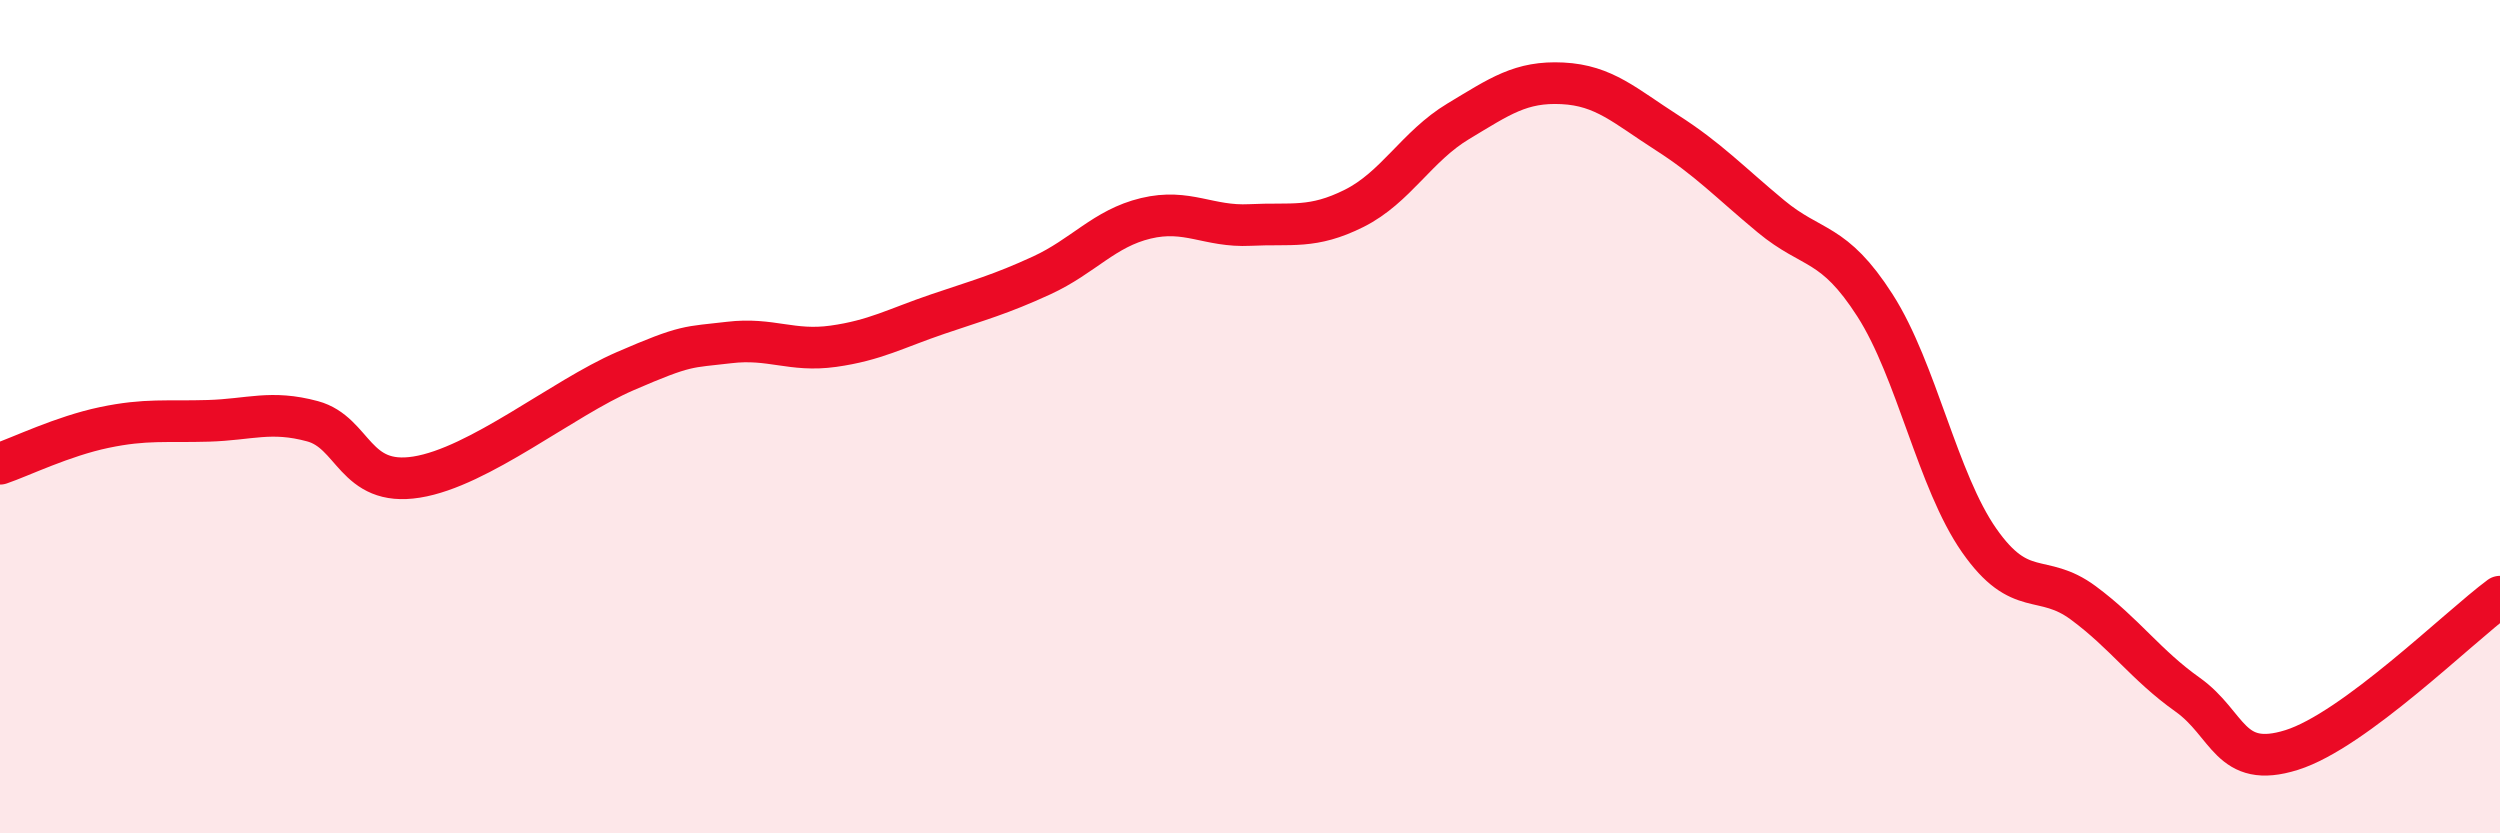 
    <svg width="60" height="20" viewBox="0 0 60 20" xmlns="http://www.w3.org/2000/svg">
      <path
        d="M 0,11.13 C 0.5,10.96 1.5,10.47 2.5,10.26 C 3.5,10.05 4,10.13 5,10.1 C 6,10.07 6.5,9.84 7.5,10.11 C 8.5,10.38 8.5,11.69 10,11.45 C 11.5,11.21 13.5,9.56 15,8.91 C 16.5,8.26 16.5,8.34 17.5,8.22 C 18.5,8.1 19,8.45 20,8.31 C 21,8.17 21.5,7.88 22.5,7.54 C 23.5,7.2 24,7.07 25,6.61 C 26,6.15 26.5,5.48 27.5,5.24 C 28.5,5 29,5.45 30,5.4 C 31,5.35 31.5,5.5 32.5,5 C 33.5,4.5 34,3.51 35,2.91 C 36,2.31 36.5,1.95 37.5,2 C 38.5,2.05 39,2.54 40,3.18 C 41,3.82 41.5,4.36 42.5,5.19 C 43.5,6.02 44,5.77 45,7.33 C 46,8.89 46.5,11.54 47.5,12.97 C 48.5,14.4 49,13.73 50,14.47 C 51,15.21 51.5,15.96 52.5,16.67 C 53.5,17.38 53.5,18.47 55,18 C 56.5,17.53 59,15.06 60,14.32L60 20L0 20Z"
        fill="#EB0A25"
        opacity="0.1"
        stroke-linecap="round"
        stroke-linejoin="round"
      />
      <path
        d="M 0,11.13 C 0.5,10.96 1.5,10.47 2.5,10.26 C 3.5,10.05 4,10.13 5,10.1 C 6,10.07 6.5,9.84 7.5,10.11 C 8.5,10.38 8.5,11.69 10,11.45 C 11.5,11.21 13.5,9.56 15,8.91 C 16.5,8.26 16.5,8.34 17.5,8.22 C 18.5,8.1 19,8.45 20,8.31 C 21,8.17 21.5,7.88 22.5,7.54 C 23.5,7.2 24,7.07 25,6.61 C 26,6.15 26.5,5.48 27.5,5.24 C 28.5,5 29,5.45 30,5.4 C 31,5.35 31.5,5.5 32.5,5 C 33.5,4.5 34,3.51 35,2.91 C 36,2.31 36.5,1.95 37.5,2 C 38.5,2.05 39,2.54 40,3.18 C 41,3.82 41.5,4.36 42.5,5.19 C 43.5,6.02 44,5.77 45,7.33 C 46,8.89 46.5,11.54 47.5,12.97 C 48.5,14.4 49,13.73 50,14.47 C 51,15.21 51.5,15.96 52.5,16.67 C 53.5,17.38 53.5,18.47 55,18 C 56.5,17.53 59,15.06 60,14.32"
        stroke="#EB0A25"
        stroke-width="1"
        fill="none"
        stroke-linecap="round"
        stroke-linejoin="round"
      />
    </svg>
  